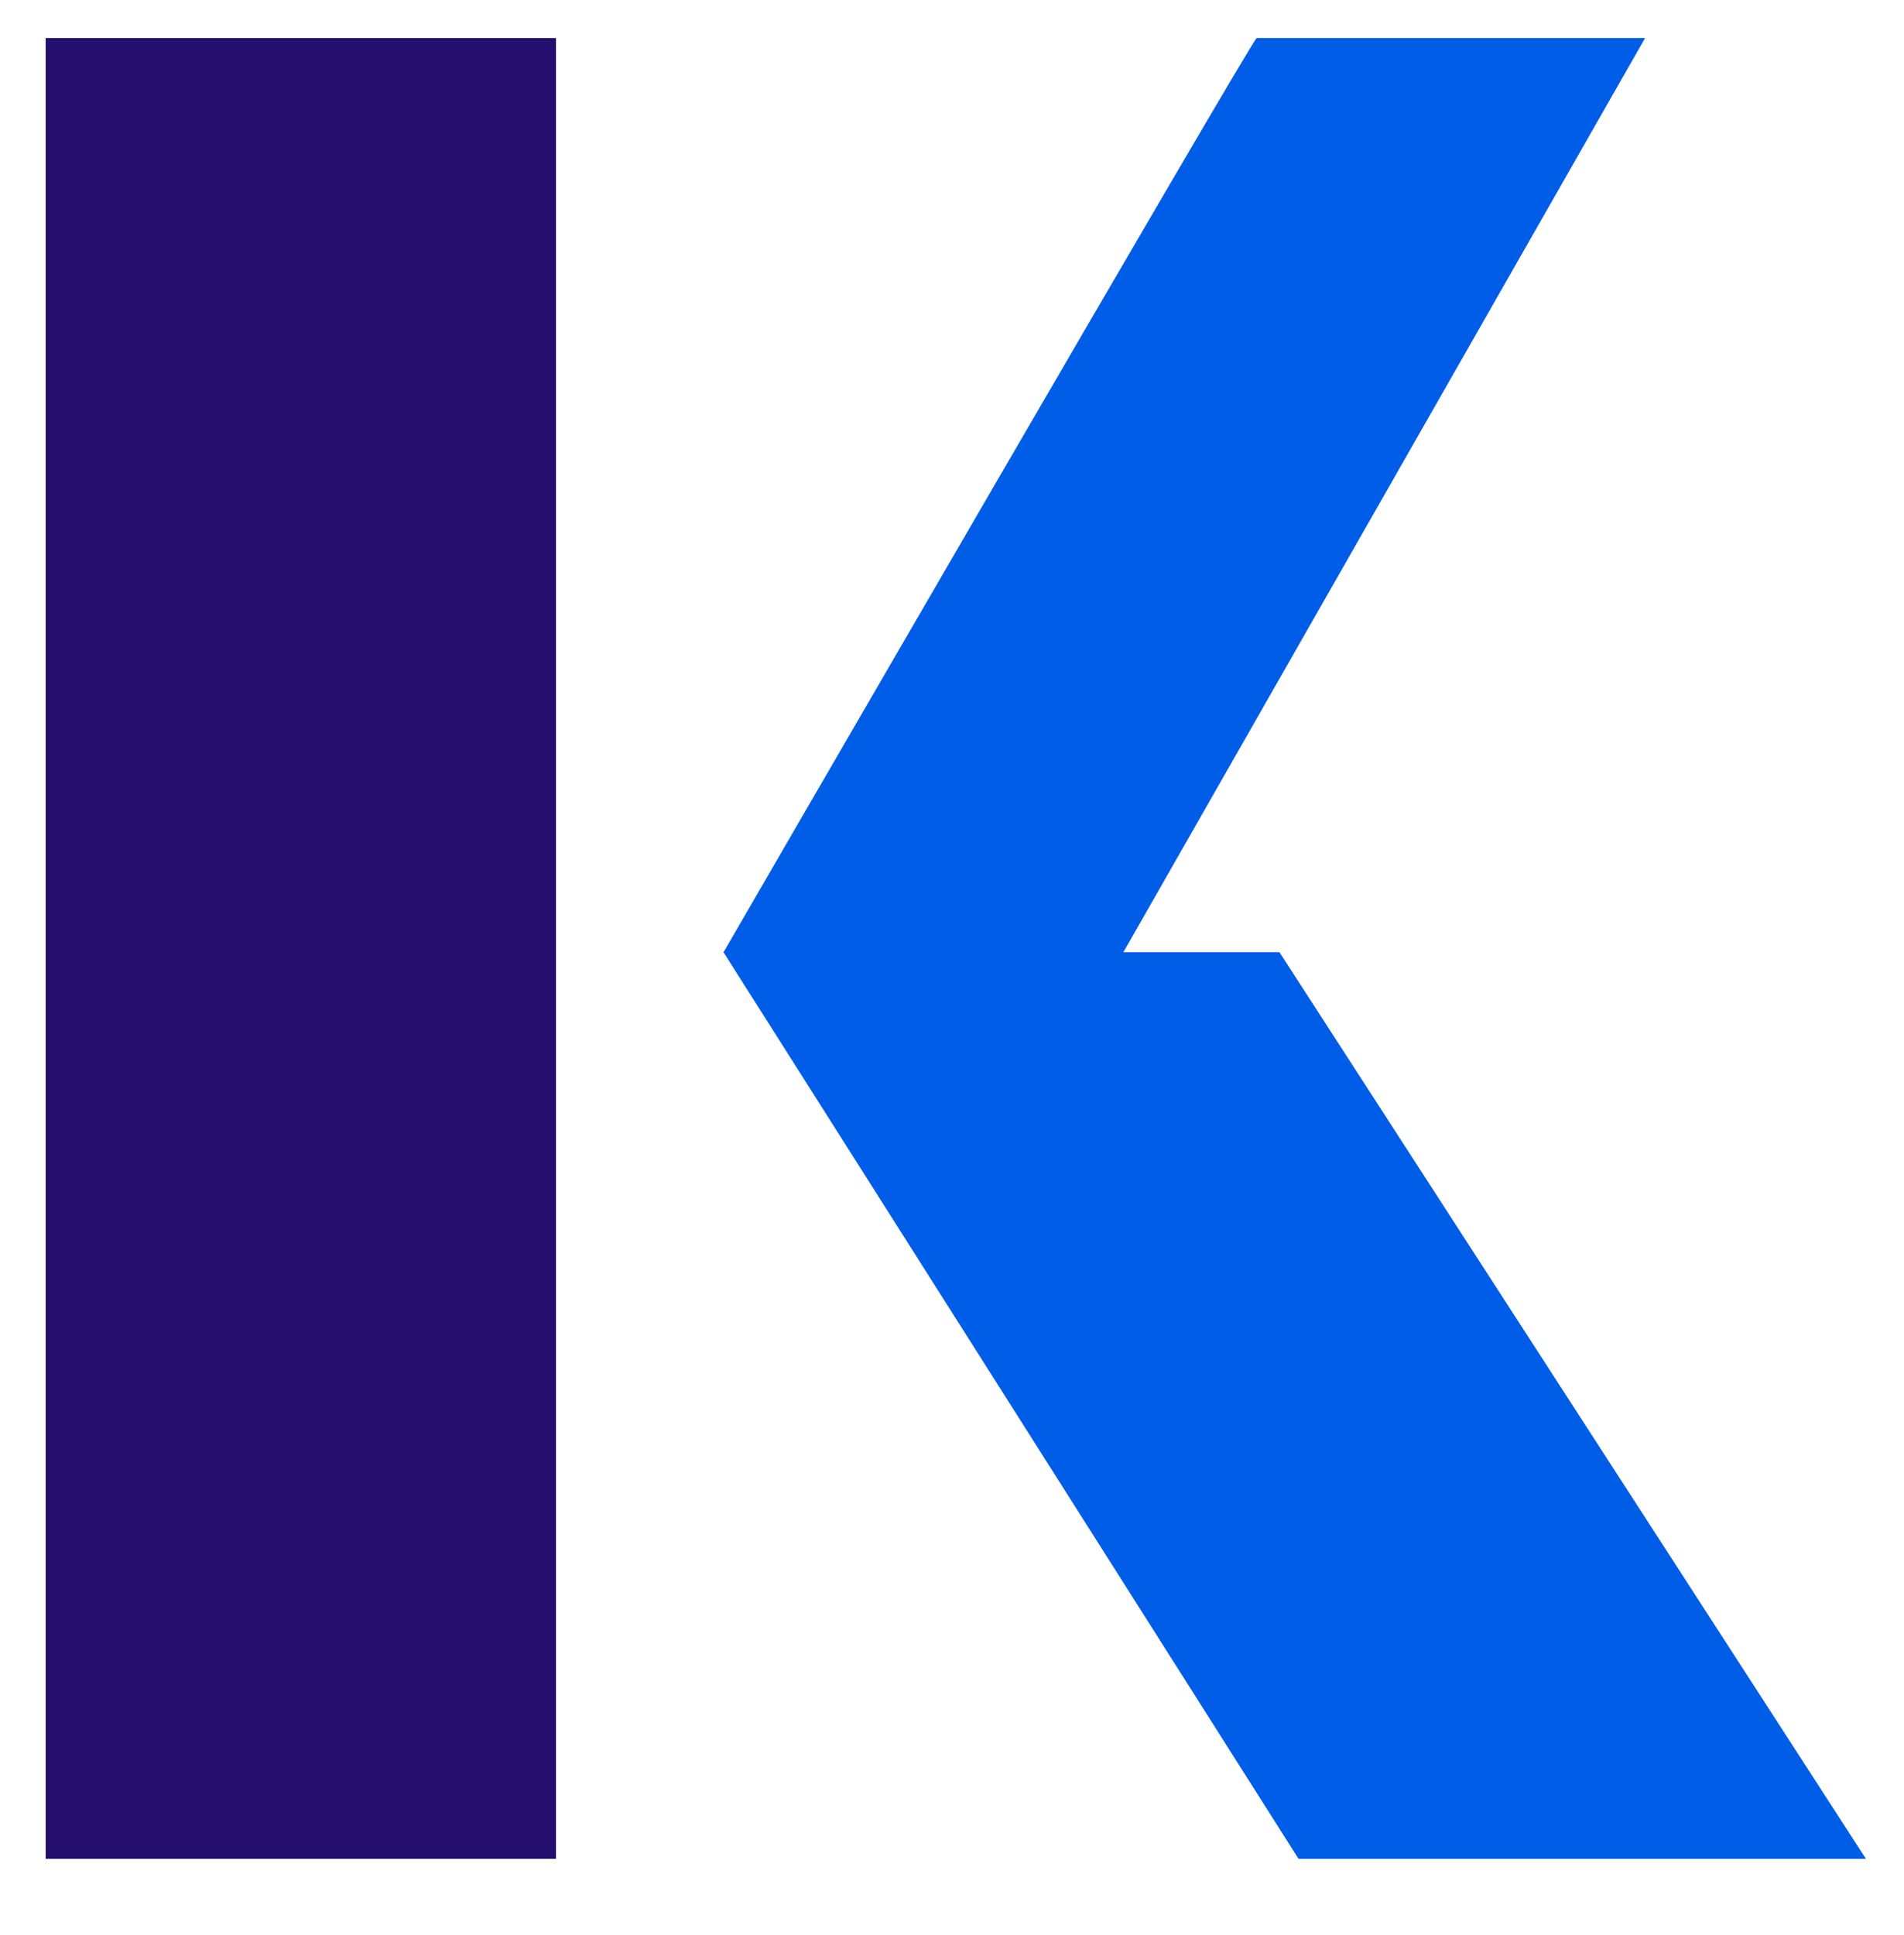 <?xml version="1.0" encoding="utf-8"?>
<!-- Generator: Adobe Illustrator 22.1.0, SVG Export Plug-In . SVG Version: 6.00 Build 0)  -->
<svg version="1.1" id="Layer_1" xmlns="http://www.w3.org/2000/svg" xmlns:xlink="http://www.w3.org/1999/xlink" x="0px" y="0px"
	 viewBox="0 0 50 50.8" style="enable-background:new 0 0 50 50.8;" xml:space="preserve">
<style type="text/css">
	.st0{fill:#005DE8;}
	.st1{fill:#240F6E;}
</style>
<g id="Footer">
	<g id="Footer---v2-Desktop" transform="translate(-108, -72)">
		<g id="Social" transform="translate(108, 72)">
			<g id="Logo-K">
				<path id="Fill-1" class="st0" d="M49,48.8L33.6,25h-4.1L43.2,1H33c-0.1,0-14,24-14,24l15.1,23.8H49"/>
				<polygon id="Fill-3" class="st1" points="1.2,48.8 14.6,48.8 14.6,1 1.2,1 				"/>
			</g>
		</g>
	</g>
</g>
</svg>
